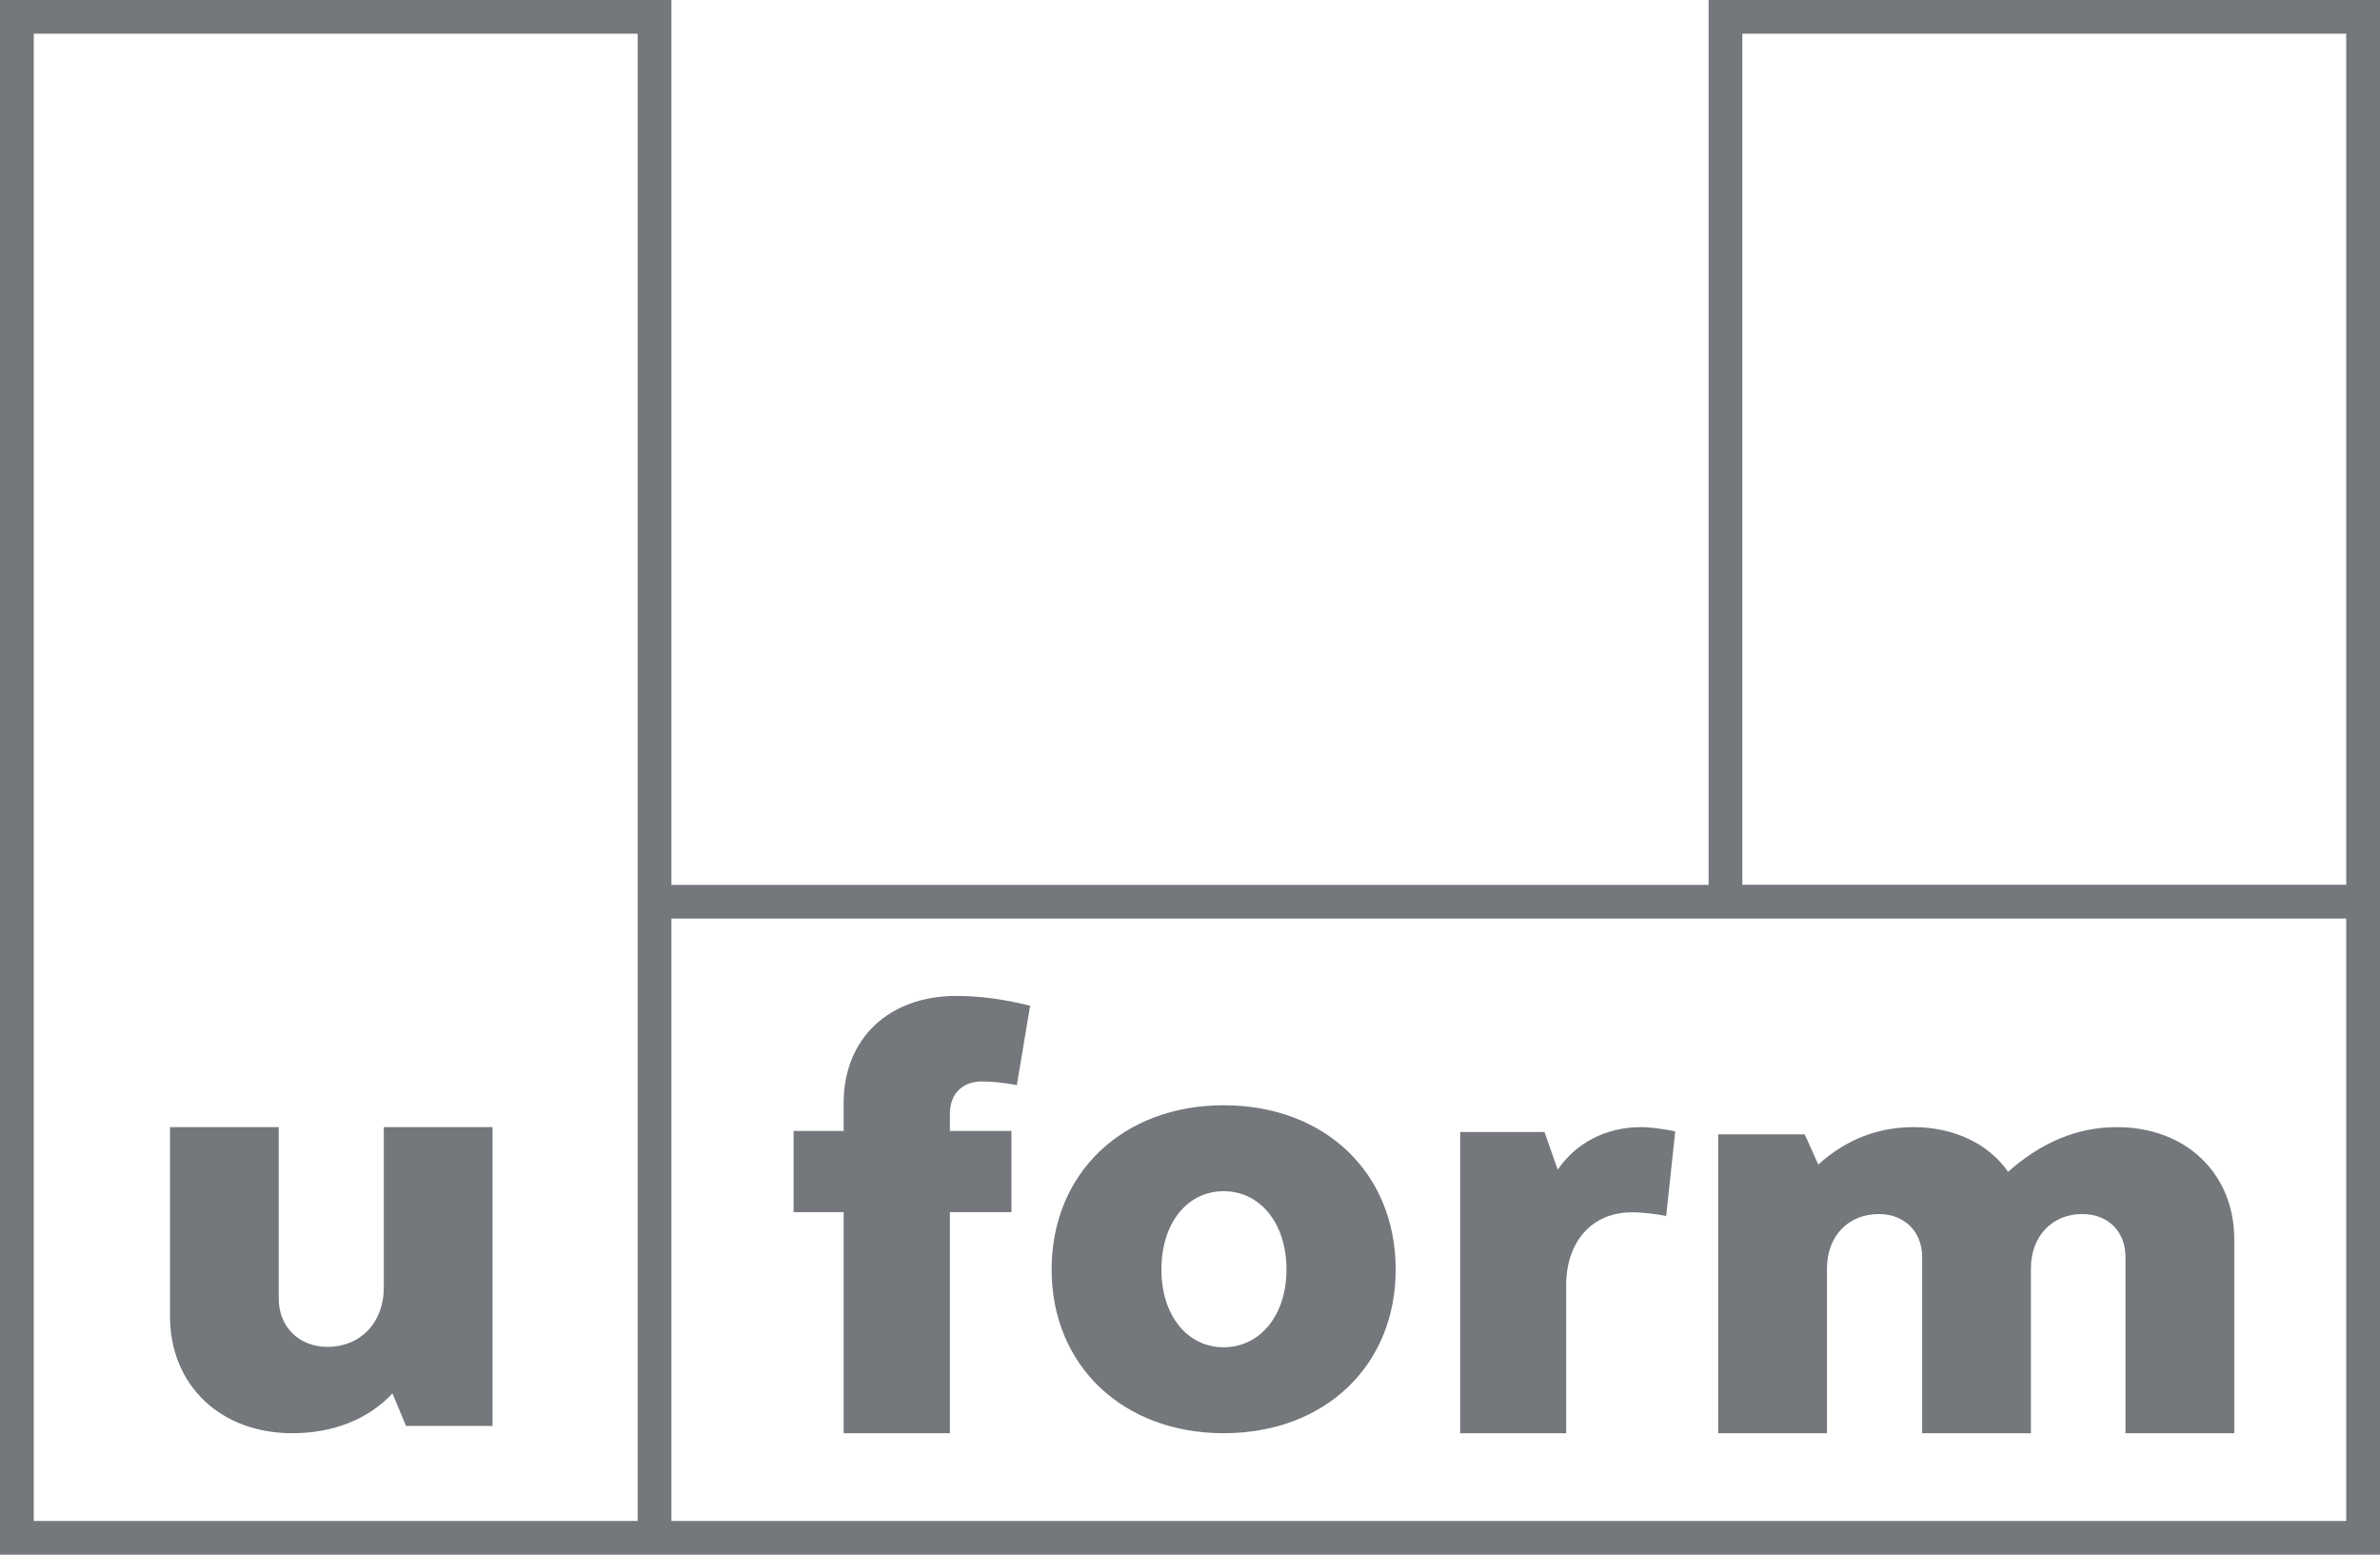 <?xml version="1.0" encoding="UTF-8"?>
<svg xmlns="http://www.w3.org/2000/svg" xmlns:xlink="http://www.w3.org/1999/xlink" width="98px" height="64px" viewBox="0 0 98 64" version="1.1">
  <!-- Generator: Sketch 48.2 (47327) - http://www.bohemiancoding.com/sketch -->
  <title>branding-footer</title>
  <desc>Created with Sketch.</desc>
  <defs></defs>
  <g id="Footer-v2.0" stroke="none" stroke-width="1" fill="none" fill-rule="evenodd" transform="translate(-4, -298)">
    <g id="branding-footer" transform="translate(4, 298)" fill="#74777B">
      <path d="M70.354,0 L70.354,36.428 L27.646,36.428 L27.646,0 L0,0 L0,64 L98,64 L98,0 L70.354,0 Z M71.744,36.423 L96.609,36.423 L96.609,1.387 L71.744,1.387 L71.744,36.423 Z M1.391,62.613 L26.256,62.613 L26.256,1.387 L1.391,1.387 L1.391,62.613 Z M27.647,62.613 L96.609,62.613 L96.609,37.815 L27.647,37.815 L27.647,62.613 Z" id="Fill-1"></path>
      <g id="Text" transform="translate(7, 41)">
        <path d="M9.16,16.36 L9.719,17.701 L13.281,17.701 L13.281,5.4 L8.804,5.4 L8.804,12.01 C8.804,13.452 7.836,14.446 6.487,14.446 C5.317,14.446 4.477,13.626 4.477,12.457 L4.477,5.4 L0,5.4 L0,13.179 C0,16.036 2.086,18 5.037,18 C6.717,18 8.168,17.428 9.16,16.36 Z" id="Fill-2"></path>
        <path d="M27.739,18 L32.113,18 L32.113,8.9 L34.648,8.9 L34.648,5.556 L32.113,5.556 L32.113,4.853 C32.113,4.022 32.634,3.52 33.43,3.52 C33.853,3.52 34.349,3.57 34.87,3.67 L35.417,0.403 C34.324,0.126 33.33,0 32.361,0 C29.602,0 27.739,1.76 27.739,4.4 L27.739,5.556 L25.677,5.556 L25.677,8.9 L27.739,8.9 L27.739,18 Z" id="Fill-4"></path>
        <path d="M43.385,8.037 C44.893,8.037 45.973,9.364 45.973,11.263 C45.973,13.136 44.893,14.462 43.385,14.462 C41.878,14.462 40.823,13.136 40.823,11.263 C40.823,9.364 41.878,8.037 43.385,8.037 M43.385,18 C47.556,18 50.469,15.217 50.469,11.263 C50.469,7.283 47.556,4.5 43.385,4.5 C39.242,4.5 36.302,7.283 36.302,11.263 C36.302,15.217 39.242,18 43.385,18" id="Fill-6"></path>
        <path d="M57.49,11.913 C57.49,10.134 58.532,8.907 60.194,8.907 C60.691,8.907 61.212,8.982 61.608,9.057 L61.979,5.575 C61.509,5.475 60.963,5.4 60.565,5.4 C59.128,5.4 57.887,6.052 57.142,7.153 L56.597,5.601 L53.125,5.601 L53.125,18 L57.49,18 L57.49,11.913 Z" id="Fill-8"></path>
        <path d="M68.228,11.215 C68.228,9.898 69.094,8.978 70.366,8.978 C71.411,8.978 72.148,9.699 72.148,10.744 L72.148,18 L76.626,18 L76.626,11.215 C76.626,9.898 77.492,8.978 78.74,8.978 C79.807,8.978 80.52,9.699 80.52,10.744 L80.52,18 L85,18 L85,10.022 C85,7.313 83.015,5.4 80.164,5.4 C78.51,5.4 77.035,6.046 75.685,7.238 C74.896,6.096 73.47,5.4 71.792,5.4 C70.315,5.4 68.993,5.922 67.871,6.941 L67.312,5.698 L63.75,5.698 L63.75,18 L68.228,18 L68.228,11.215 Z" id="Fill-10"></path>
      </g>
    </g>
  </g>
</svg>
